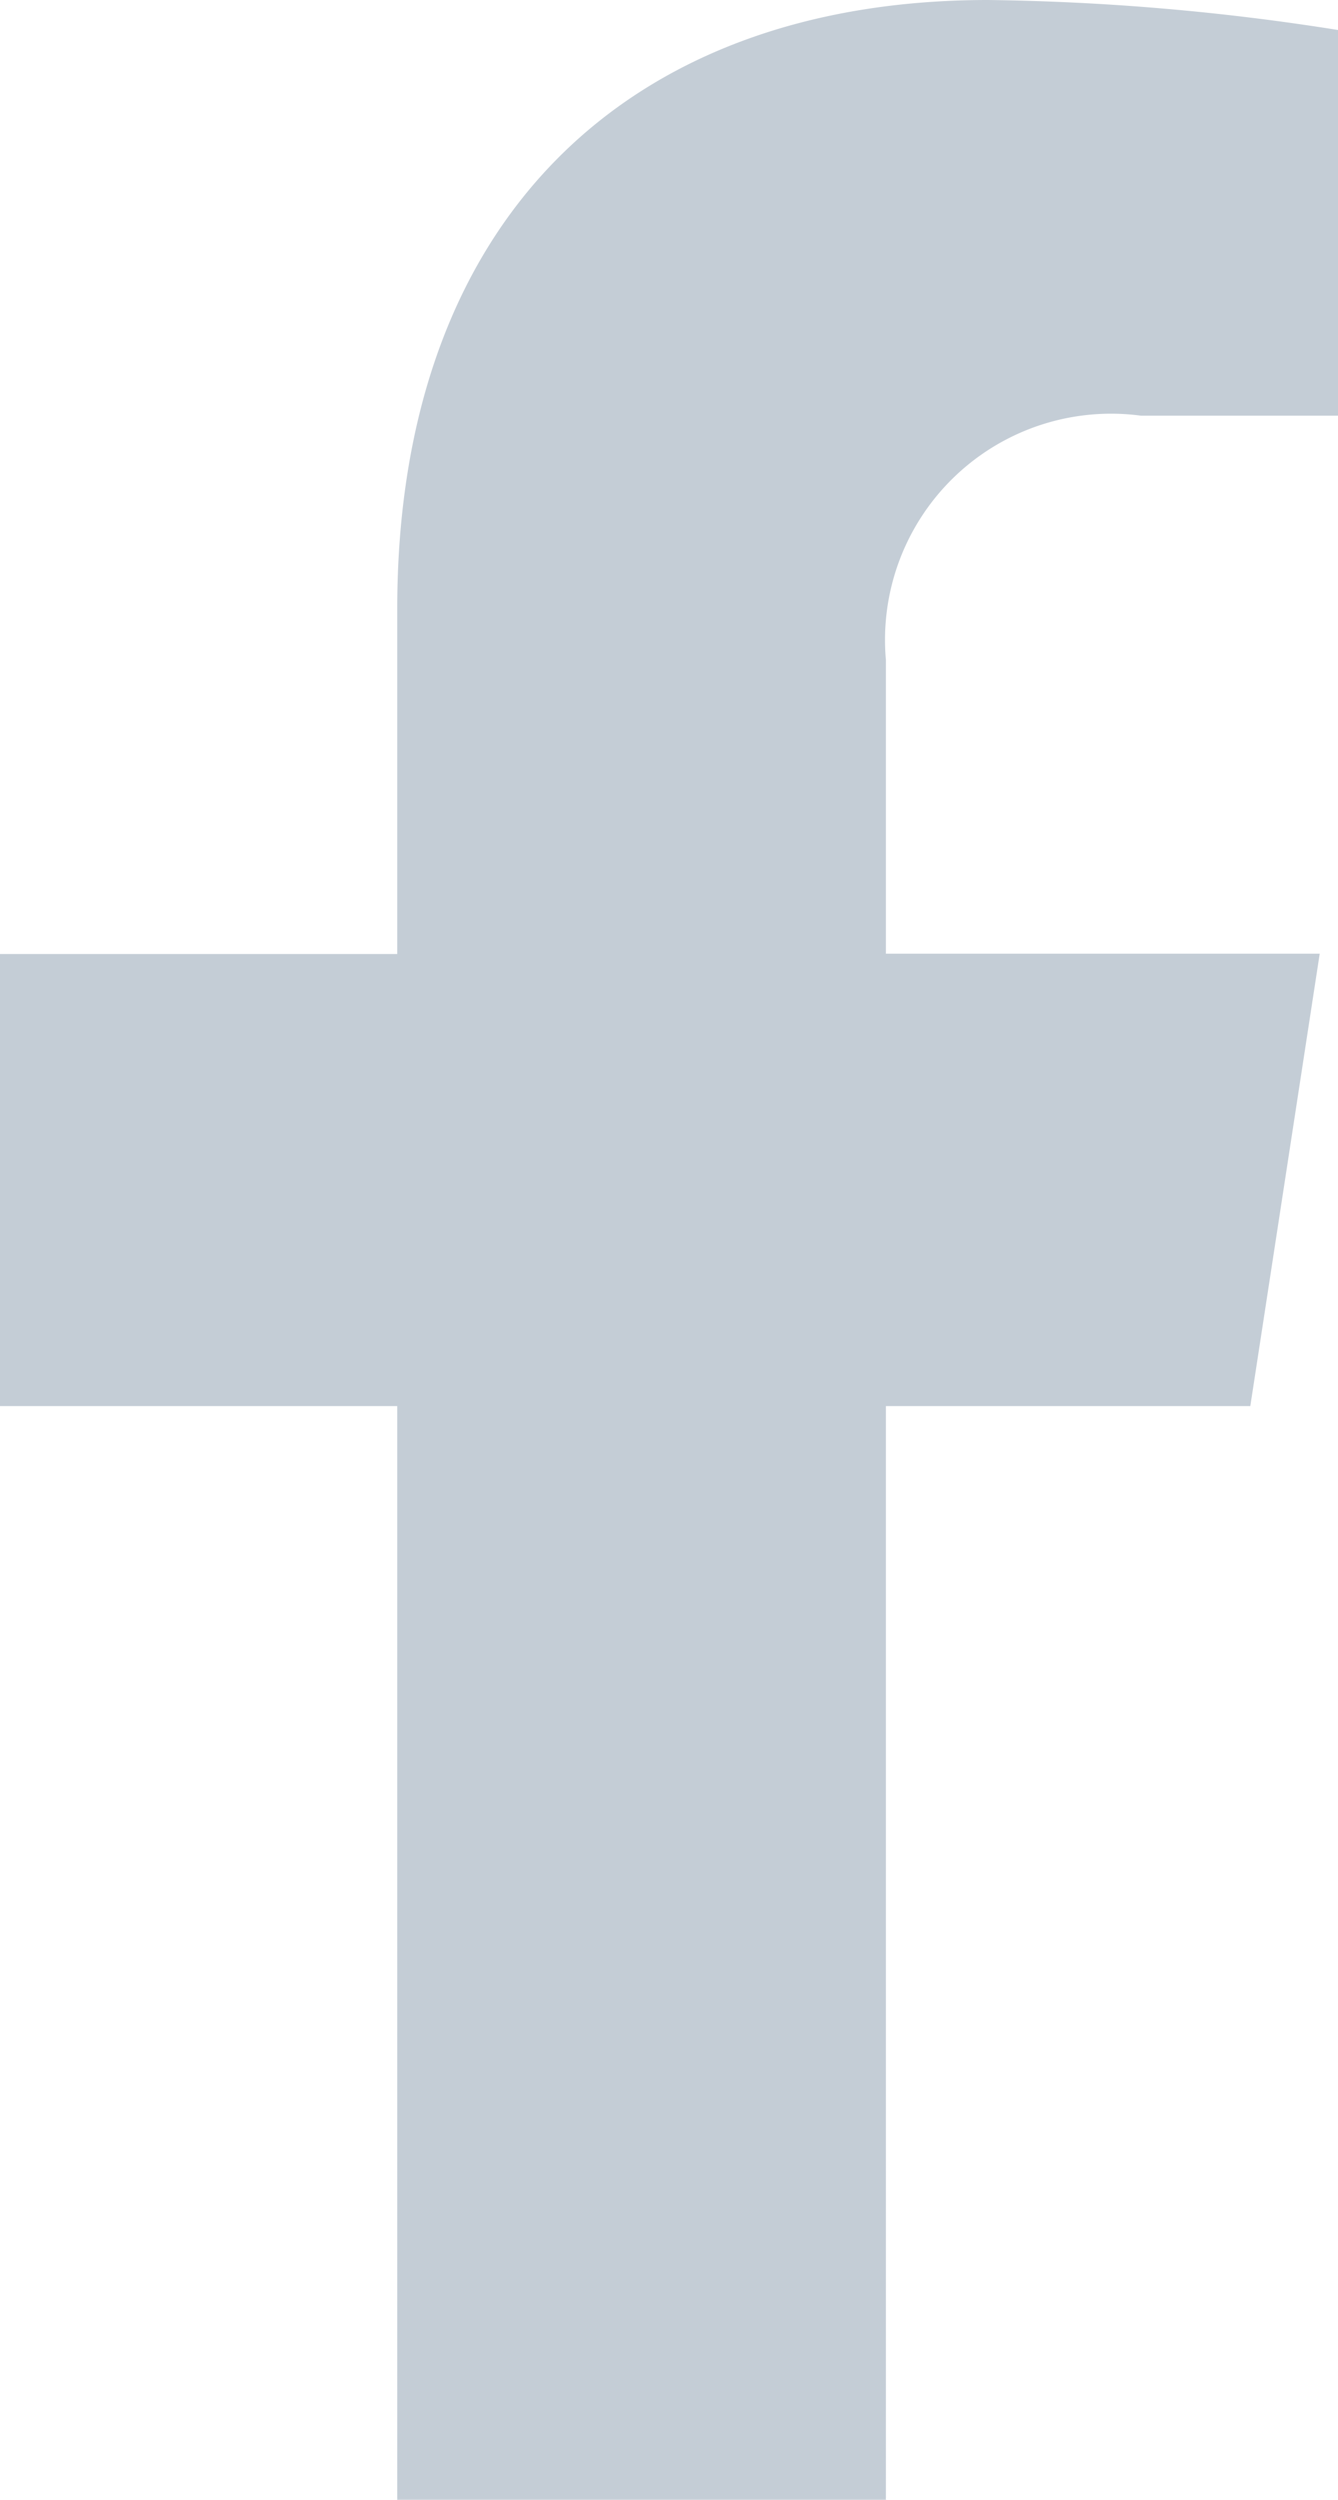 <svg xmlns="http://www.w3.org/2000/svg" width="8.926" height="16.665" viewBox="0 0 8.926 16.665">
  <path id="Icon_awesome-facebook-f" data-name="Icon awesome-facebook-f" d="M9.95,9.374l.463-3.016H7.519V4.4a1.508,1.508,0,0,1,1.7-1.629h1.316V.2A16.044,16.044,0,0,0,8.2,0C5.816,0,4.259,1.445,4.259,4.06v2.3H1.609V9.374H4.259v7.291h3.26V9.374Z" transform="translate(-1.609)" fill="#c4cdd6"/>
</svg>
